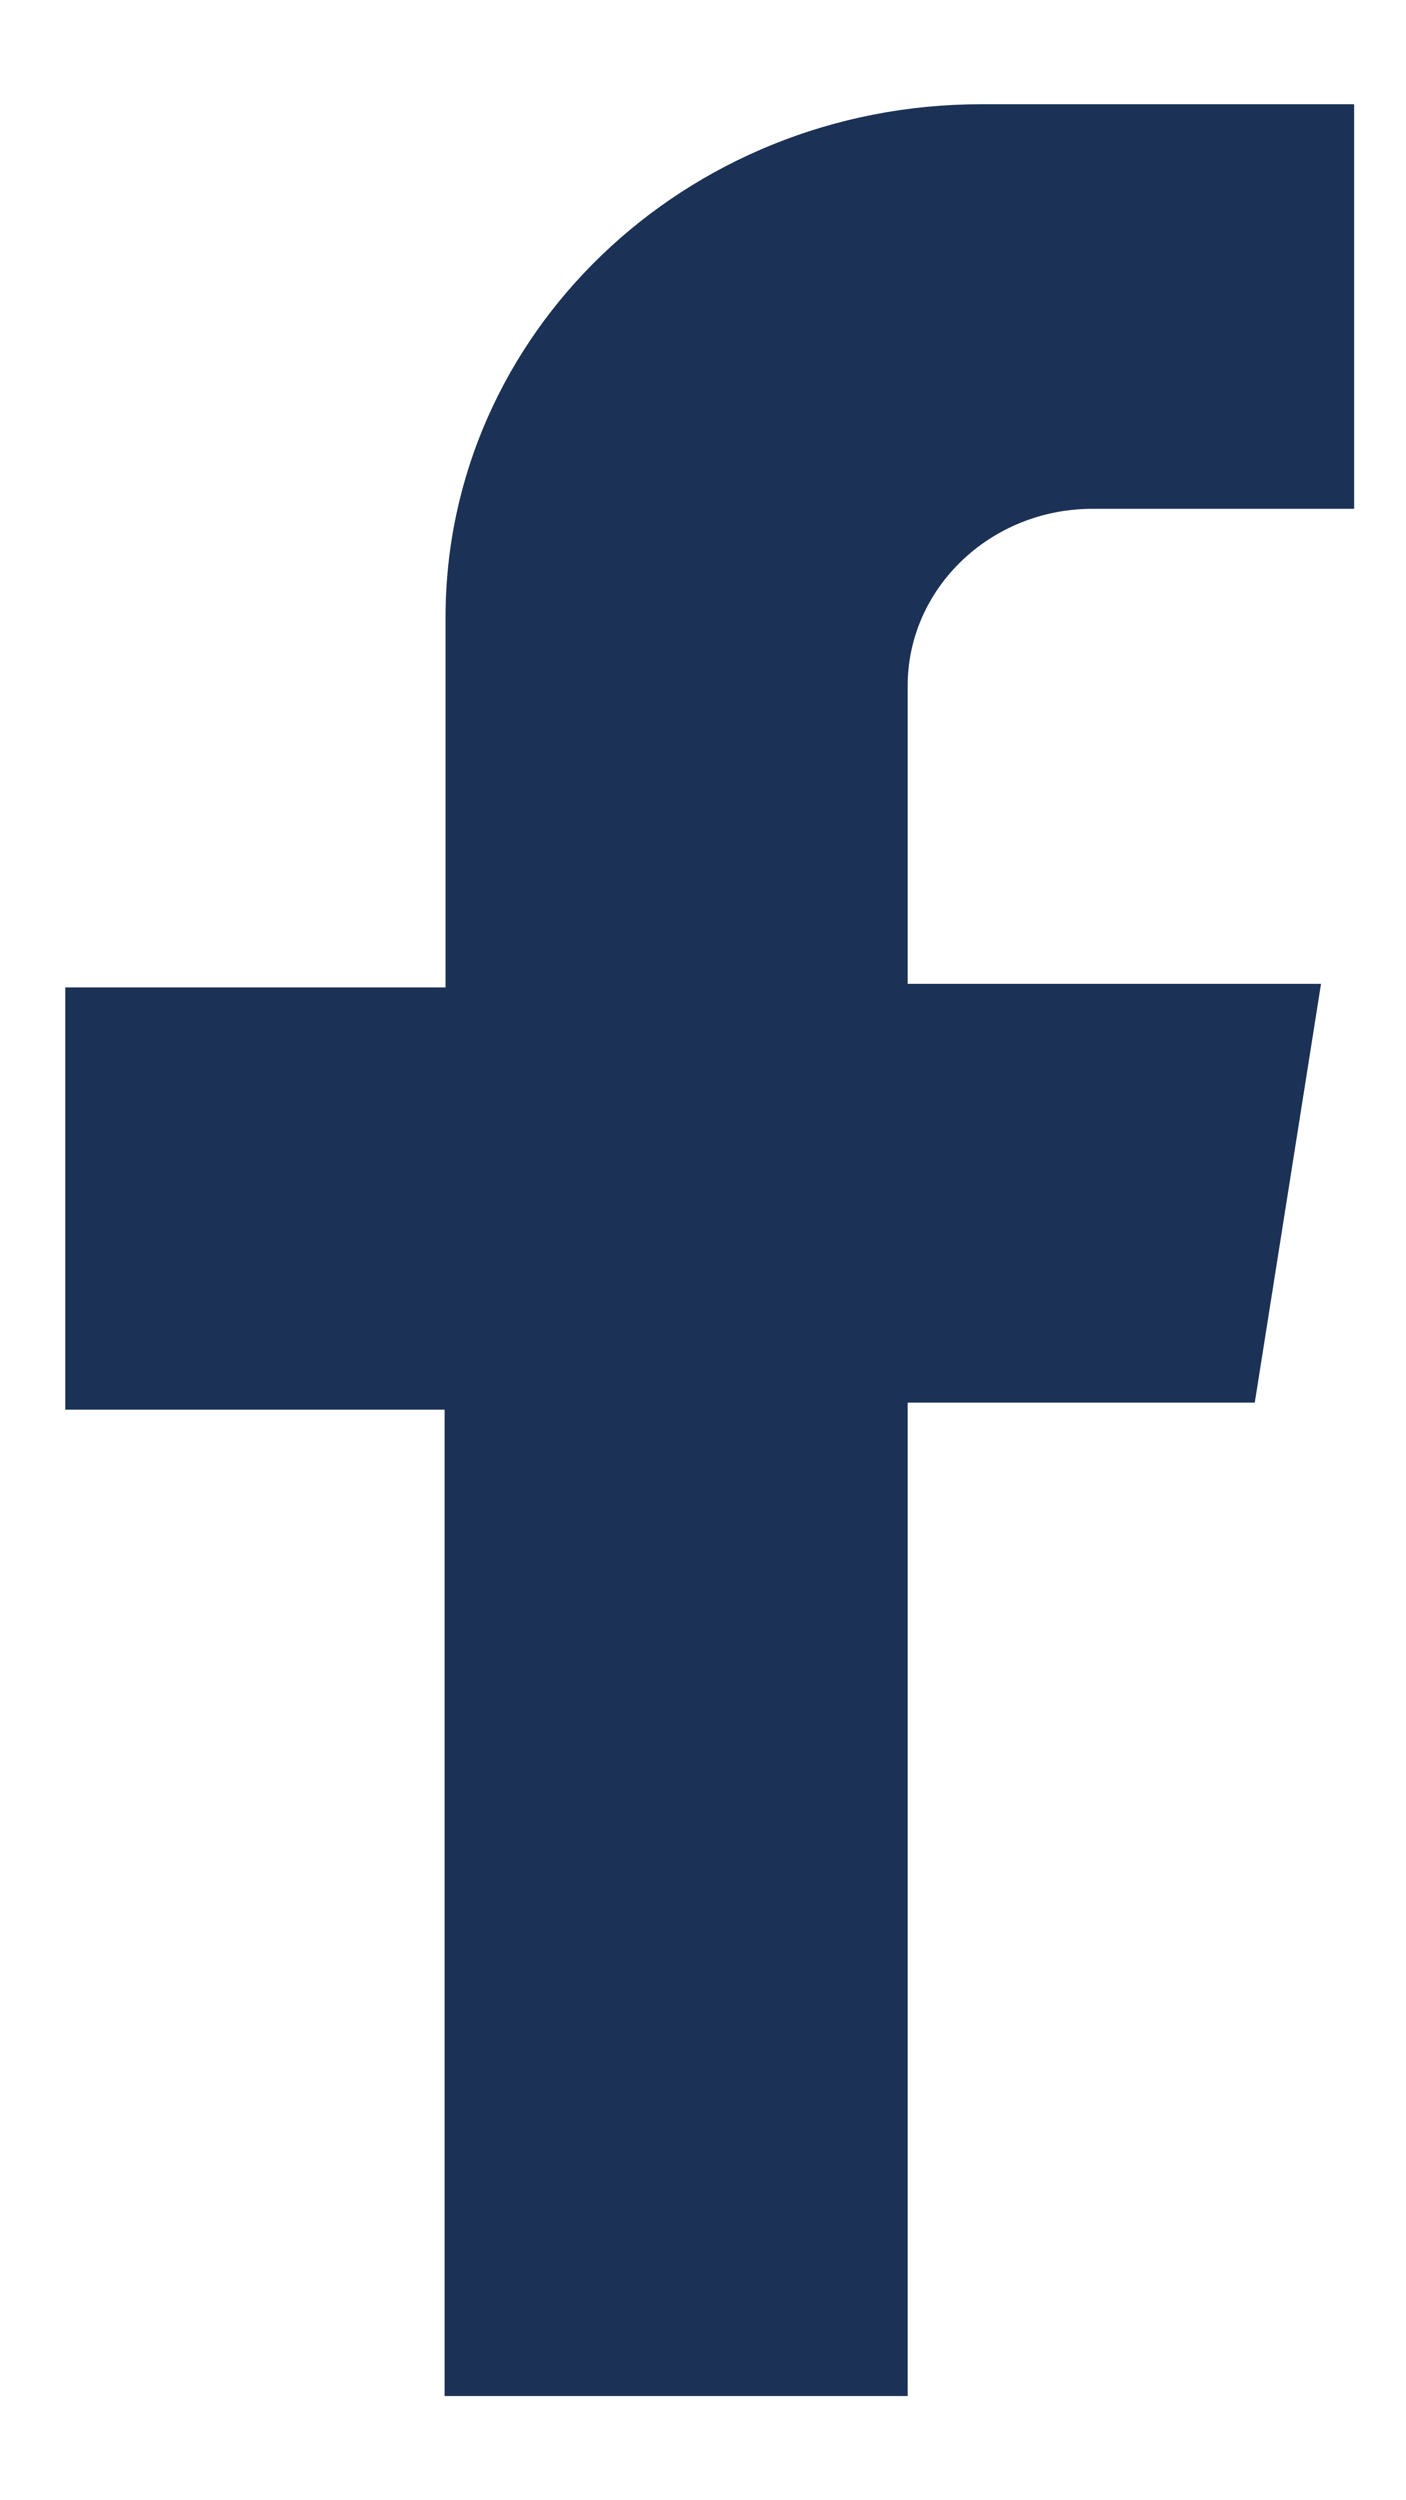 <svg width="9" height="16" viewBox="0 0 9 16" fill="none" xmlns="http://www.w3.org/2000/svg">
<path d="M8.668 3.256V0.667H6.281C4.384 0.667 2.852 2.139 2.852 3.95V6.319H0.418V9.021H2.846V15.333H5.81V8.976H8.032L8.456 6.296H5.81V4.39C5.81 3.764 6.34 3.256 6.994 3.256H8.668Z" fill="#1B3155"/>
</svg>

